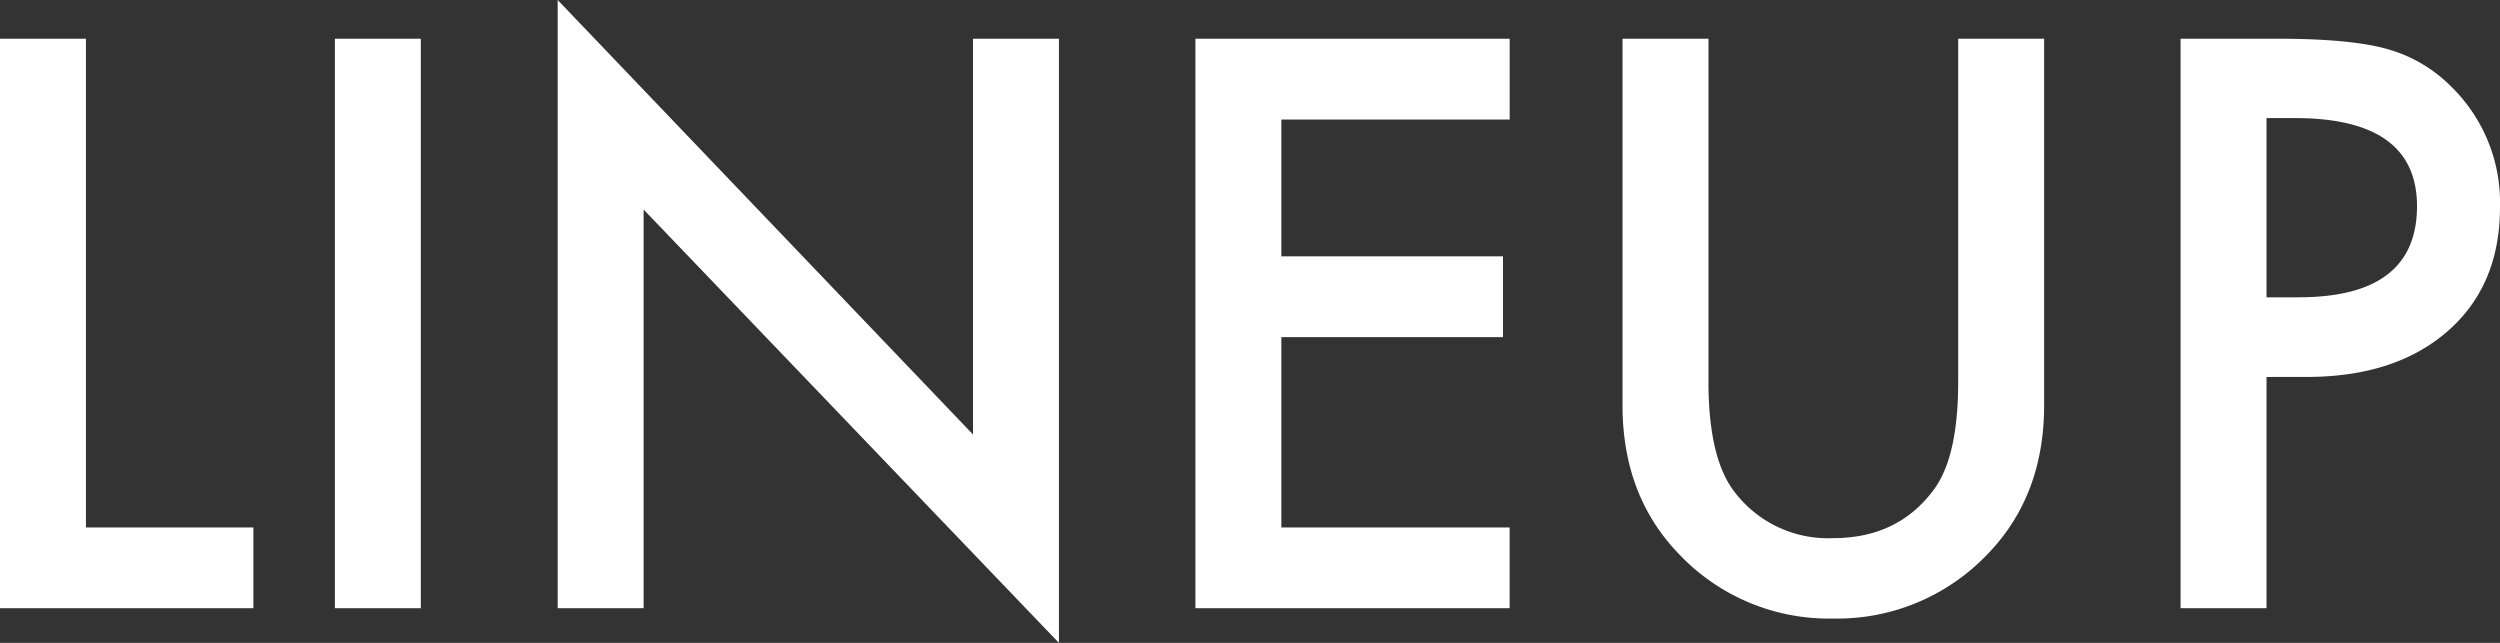 <svg height="76.597" viewBox="0 0 297.861 76.597" width="297.861" xmlns="http://www.w3.org/2000/svg"><rect x="0" y="0" width="297.861" height="76.597" fill="#333333" stroke="none"/><path d="m-135.835-67.852v58.228h19.951v9.624h-30.19v-67.852zm39.9 0v67.852h-10.239v-67.852zm16.306 67.852v-72.466l49.483 51.766v-47.152h10.239v71.983l-49.483-51.631v47.5zm113.423-58.228h-27.202v16.3h26.408v9.628h-26.408v22.676h27.2v9.624h-37.439v-67.852h37.441zm23.686-9.624v40.869q0 8.745 2.856 12.788a13.985 13.985 0 0 0 12 5.845q7.778 0 12.041-5.845 2.856-3.911 2.856-12.788v-40.869h10.238v43.682q0 10.723-6.68 17.666a24.731 24.731 0 0 1 -18.457 7.734 24.59 24.59 0 0 1 -18.413-7.73q-6.68-6.943-6.68-17.666v-43.686zm66.489 40.3v27.552h-10.239v-67.852h11.6q8.525 0 12.876 1.187a17.268 17.268 0 0 1 7.734 4.482 19.31 19.31 0 0 1 5.845 14.414q0 9.316-6.24 14.766t-16.831 5.449zm0-9.492h3.823q14.106 0 14.106-10.854 0-10.5-14.546-10.5h-3.382z" fill="#fff" transform="translate(146.074 72.466)"/></svg>
